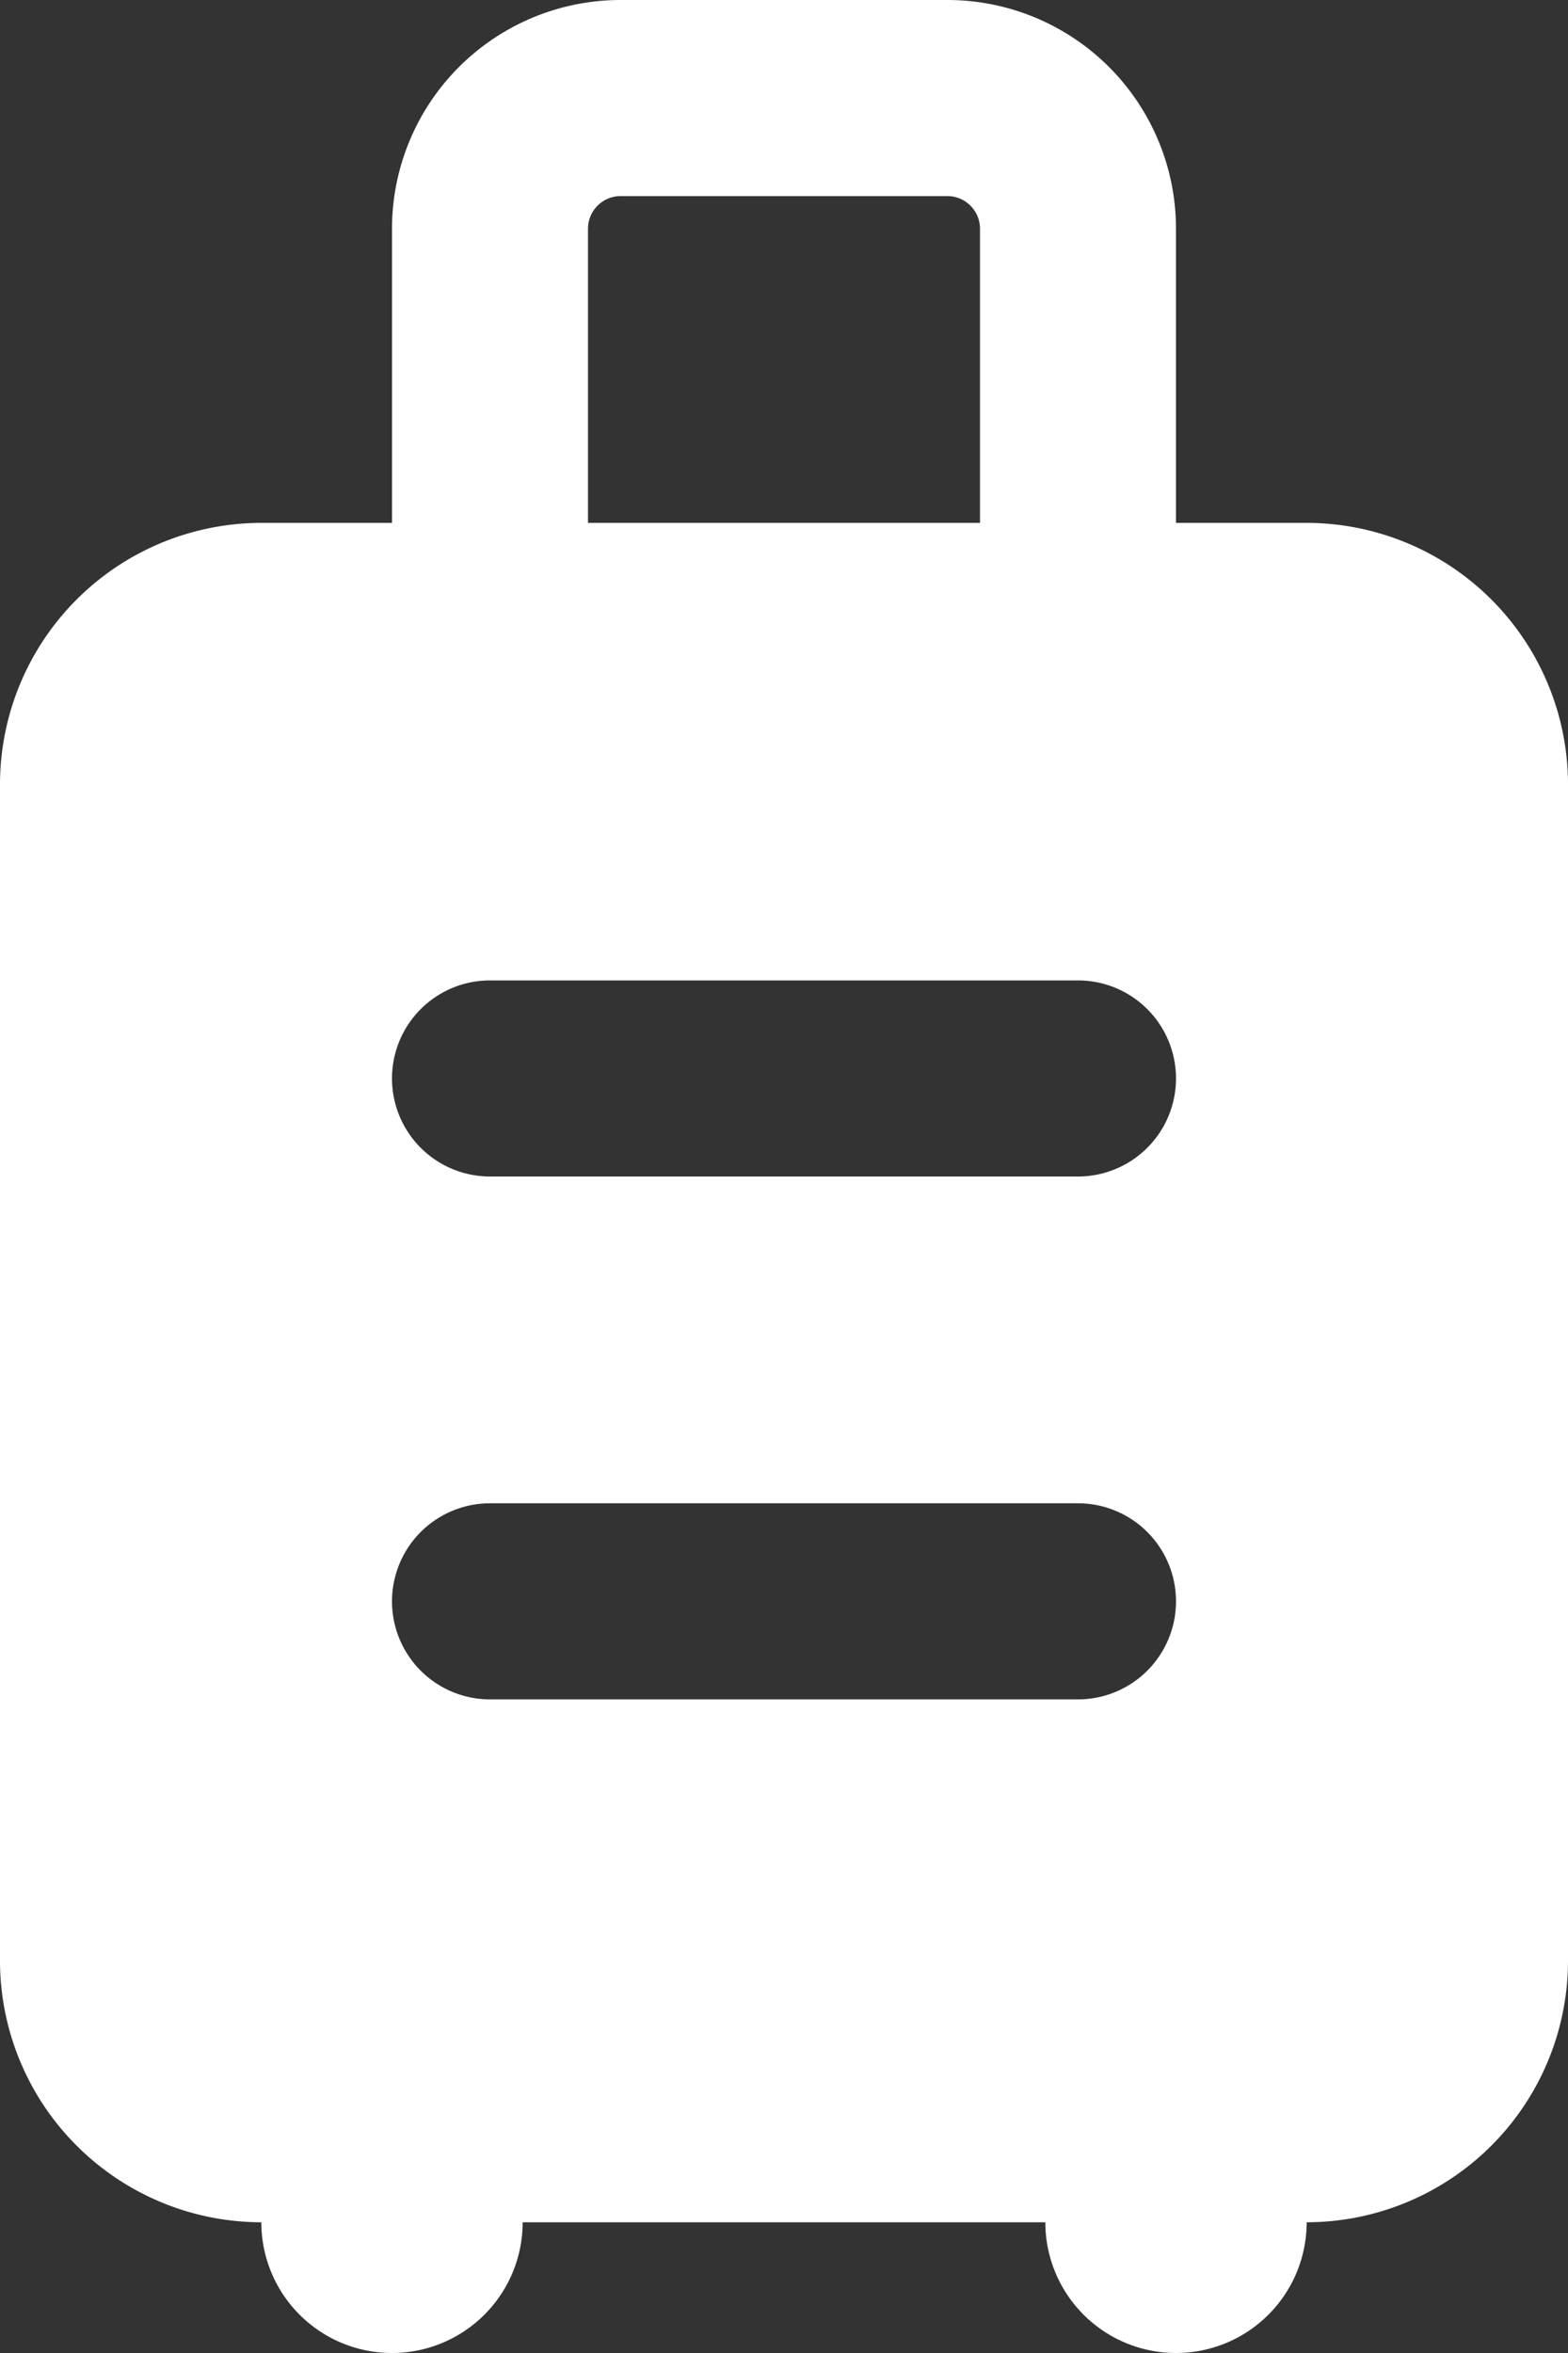 <svg xmlns="http://www.w3.org/2000/svg" viewBox="0 0 384 576"><rect x="0" y="0" width="384" height="576" fill="#333333" stroke="none"/><defs><style>.cls-1{fill:#fff;}</style></defs><title>luggage-whiteFichier 1</title><g id="Calque_2" data-name="Calque 2"><g id="Calque_1-2" data-name="Calque 1"><path class="cls-1" d="M144,56a8,8,0,0,1,8-8h80a8,8,0,0,1,8,8v72H144Zm176,72H288V56A56,56,0,0,0,232,0H152A56,56,0,0,0,96,56v72H64A64.06,64.06,0,0,0,0,192V480a64.06,64.06,0,0,0,64,64,32,32,0,0,0,64,0H256a32,32,0,0,0,64,0,64.06,64.06,0,0,0,64-64V192A64.06,64.06,0,0,0,320,128ZM120,240H264a24,24,0,0,1,0,48H120a24,24,0,0,1,0-48Zm0,128H264a24,24,0,0,1,0,48H120a24,24,0,0,1,0-48Z"/></g></g></svg>